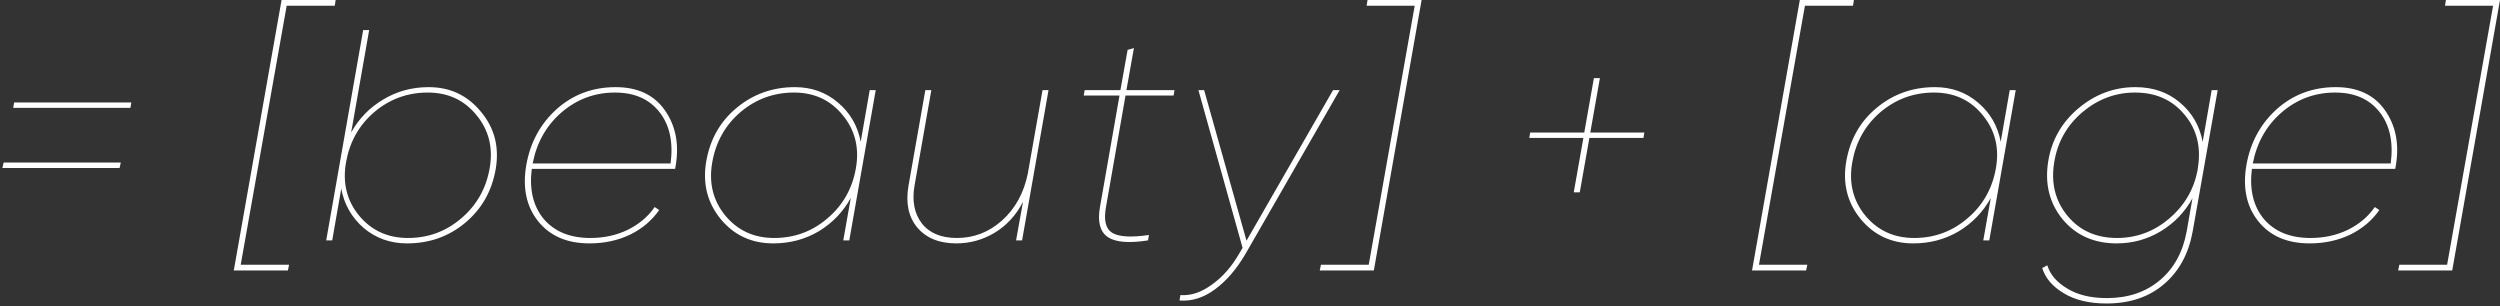<?xml version="1.0" encoding="UTF-8"?> <svg xmlns="http://www.w3.org/2000/svg" width="416" height="51" viewBox="0 0 416 51" fill="none"><rect x="0" y="0" width="416" height="51" fill="#333333" stroke="none"/> <path d="M2.2 17.95L2.35 17.05H21.85L21.7 17.95H2.2ZM0.4 27.95L0.6 27.05H20.1L19.9 27.95H0.4ZM55.704 0.95H47.704L40.054 44.05H48.104L47.904 45H38.904L46.854 -5.96046e-07H55.854L55.704 0.95ZM71.331 14.5C74.897 14.5 77.797 15.867 80.031 18.6C82.297 21.3 83.114 24.483 82.481 28.15C81.847 31.817 80.147 34.8 77.38 37.1C74.647 39.367 71.43 40.5 67.731 40.5C64.964 40.5 62.564 39.65 60.531 37.95C58.531 36.217 57.281 34.033 56.781 31.4L55.281 40H54.281L60.431 5H61.431L58.431 22.05C59.73 19.717 61.514 17.883 63.781 16.55C66.047 15.183 68.564 14.5 71.331 14.5ZM76.731 36.35C79.297 34.183 80.88 31.4 81.481 28C82.081 24.6 81.347 21.65 79.281 19.15C77.247 16.65 74.547 15.4 71.18 15.4C67.814 15.4 64.847 16.483 62.281 18.65C59.747 20.817 58.181 23.6 57.581 27C56.98 30.4 57.697 33.35 59.73 35.85C61.797 38.35 64.514 39.6 67.88 39.6C71.247 39.6 74.197 38.517 76.731 36.35ZM102.436 14.5C106.103 14.5 108.836 15.783 110.636 18.35C112.436 20.917 113.036 23.983 112.436 27.55L112.336 28.1H88.486C88.053 31.533 88.719 34.317 90.486 36.45C92.286 38.55 94.869 39.6 98.236 39.6C100.503 39.6 102.569 39.15 104.436 38.25C106.336 37.317 107.836 36.05 108.936 34.45L109.686 34.95C108.486 36.683 106.869 38.05 104.836 39.05C102.803 40.017 100.553 40.5 98.086 40.5C94.353 40.5 91.503 39.267 89.536 36.8C87.569 34.333 86.919 31.2 87.586 27.4C88.253 23.667 89.936 20.583 92.636 18.15C95.369 15.717 98.636 14.5 102.436 14.5ZM88.636 27.2H111.586C112.053 23.667 111.436 20.817 109.736 18.65C108.036 16.483 105.569 15.4 102.336 15.4C98.969 15.4 96.003 16.5 93.436 18.7C90.903 20.9 89.303 23.733 88.636 27.2ZM144.72 15H145.72L141.32 40H140.32L141.57 32.95C140.27 35.283 138.487 37.133 136.22 38.5C133.953 39.833 131.437 40.5 128.67 40.5C125.07 40.5 122.153 39.15 119.92 36.45C117.687 33.717 116.887 30.517 117.52 26.85C118.153 23.183 119.837 20.217 122.57 17.95C125.337 15.65 128.57 14.5 132.27 14.5C135.037 14.5 137.42 15.35 139.42 17.05C141.453 18.75 142.72 20.933 143.22 23.6L144.72 15ZM120.67 35.85C122.737 38.35 125.453 39.6 128.82 39.6C132.187 39.6 135.137 38.517 137.67 36.35C140.237 34.183 141.82 31.4 142.42 28C143.02 24.6 142.287 21.65 140.22 19.15C138.187 16.65 135.487 15.4 132.12 15.4C128.753 15.4 125.787 16.483 123.22 18.65C120.687 20.817 119.12 23.6 118.52 27C117.92 30.4 118.637 33.35 120.67 35.85ZM173.475 15H174.475L170.075 40H169.075L170.225 33.6C169.059 35.833 167.475 37.55 165.475 38.75C163.509 39.917 161.392 40.5 159.125 40.5C156.292 40.5 154.125 39.617 152.625 37.85C151.159 36.083 150.675 33.767 151.175 30.9L153.975 15H154.975L152.175 30.9C151.742 33.433 152.142 35.517 153.375 37.15C154.642 38.783 156.592 39.6 159.225 39.6C162.059 39.6 164.559 38.633 166.725 36.7C168.925 34.733 170.359 32.133 171.025 28.9L173.475 15ZM187.285 15.9L184.035 34.45C183.635 36.65 183.985 38.083 185.085 38.75C186.218 39.417 188.252 39.533 191.185 39.1L191.035 40C187.868 40.5 185.635 40.317 184.335 39.45C183.035 38.55 182.602 36.883 183.035 34.45L186.285 15.9H180.335L180.485 15H186.435L187.635 8.3L188.685 8L187.435 15H195.435L195.285 15.9H187.285ZM221.819 15H222.919L207.219 42.3C205.752 44.8 204.069 46.75 202.169 48.15C200.269 49.55 198.302 50.167 196.269 50L196.419 49.1C198.152 49.233 199.902 48.65 201.669 47.35C203.469 46.083 205.019 44.3 206.319 42L206.769 41.25L199.419 15H200.369L207.419 40.05L221.819 15ZM236.557 -5.96046e-07L228.607 45H219.607L219.807 44.05H227.757L235.407 0.95H227.407L227.557 -5.96046e-07H236.557ZM273.624 22.05L273.474 22.95H264.474L262.874 32H261.874L263.474 22.95H254.474L254.624 22.05H263.624L265.224 13H266.224L264.624 22.05H273.624ZM308.341 0.95H300.341L292.691 44.05H300.741L300.541 45H291.541L299.491 -5.96046e-07H308.491L308.341 0.95ZM334.417 15H335.417L331.017 40H330.017L331.267 32.95C329.967 35.283 328.184 37.133 325.917 38.5C323.651 39.833 321.134 40.5 318.367 40.5C314.767 40.5 311.851 39.15 309.617 36.45C307.384 33.717 306.584 30.517 307.217 26.85C307.851 23.183 309.534 20.217 312.267 17.95C315.034 15.65 318.267 14.5 321.967 14.5C324.734 14.5 327.117 15.35 329.117 17.05C331.151 18.75 332.417 20.933 332.917 23.6L334.417 15ZM310.367 35.85C312.434 38.35 315.151 39.6 318.517 39.6C321.884 39.6 324.834 38.517 327.367 36.35C329.934 34.183 331.517 31.4 332.117 28C332.717 24.6 331.984 21.65 329.917 19.15C327.884 16.65 325.184 15.4 321.817 15.4C318.451 15.4 315.484 16.483 312.917 18.65C310.384 20.817 308.817 23.6 308.217 27C307.617 30.4 308.334 33.35 310.367 35.85ZM368.023 15H369.023L364.873 38.45C364.206 42.183 362.623 45.117 360.123 47.25C357.623 49.417 354.423 50.5 350.523 50.5C347.656 50.5 345.289 49.933 343.423 48.8C341.556 47.7 340.356 46.3 339.823 44.6L340.673 44.15C341.139 45.683 342.239 46.967 343.973 48C345.706 49.067 347.906 49.6 350.573 49.6C354.106 49.6 357.039 48.617 359.373 46.65C361.739 44.683 363.239 41.95 363.873 38.45L364.823 33C363.556 35.3 361.789 37.133 359.523 38.5C357.289 39.833 354.856 40.5 352.223 40.5C348.456 40.5 345.456 39.167 343.223 36.5C341.023 33.8 340.223 30.583 340.823 26.85C341.389 23.317 343.056 20.383 345.823 18.05C348.623 15.683 351.789 14.5 355.323 14.5C358.256 14.5 360.723 15.35 362.723 17.05C364.756 18.75 366.023 20.933 366.523 23.6L368.023 15ZM352.273 39.6C355.506 39.6 358.389 38.533 360.923 36.4C363.456 34.267 365.039 31.583 365.673 28.35L365.723 27.95C366.289 24.483 365.556 21.533 363.523 19.1C361.489 16.633 358.739 15.4 355.273 15.4C352.006 15.4 349.073 16.5 346.473 18.7C343.906 20.9 342.356 23.667 341.823 27C341.256 30.467 341.989 33.433 344.023 35.9C346.056 38.367 348.806 39.6 352.273 39.6ZM388.666 14.5C392.333 14.5 395.066 15.783 396.866 18.35C398.666 20.917 399.266 23.983 398.666 27.55L398.566 28.1H374.716C374.283 31.533 374.95 34.317 376.716 36.45C378.516 38.55 381.1 39.6 384.466 39.6C386.733 39.6 388.8 39.15 390.666 38.25C392.566 37.317 394.066 36.05 395.166 34.45L395.916 34.95C394.716 36.683 393.1 38.05 391.066 39.05C389.033 40.017 386.783 40.5 384.316 40.5C380.583 40.5 377.733 39.267 375.766 36.8C373.8 34.333 373.15 31.2 373.816 27.4C374.483 23.667 376.166 20.583 378.866 18.15C381.6 15.717 384.866 14.5 388.666 14.5ZM374.866 27.2H397.816C398.283 23.667 397.666 20.817 395.966 18.65C394.266 16.483 391.8 15.4 388.566 15.4C385.2 15.4 382.233 16.5 379.666 18.7C377.133 20.9 375.533 23.733 374.866 27.2ZM416 -5.96046e-07L408.05 45H399.05L399.25 44.05H407.2L414.85 0.95H406.85L407 -5.96046e-07H416Z" fill="white"></path> </svg> 